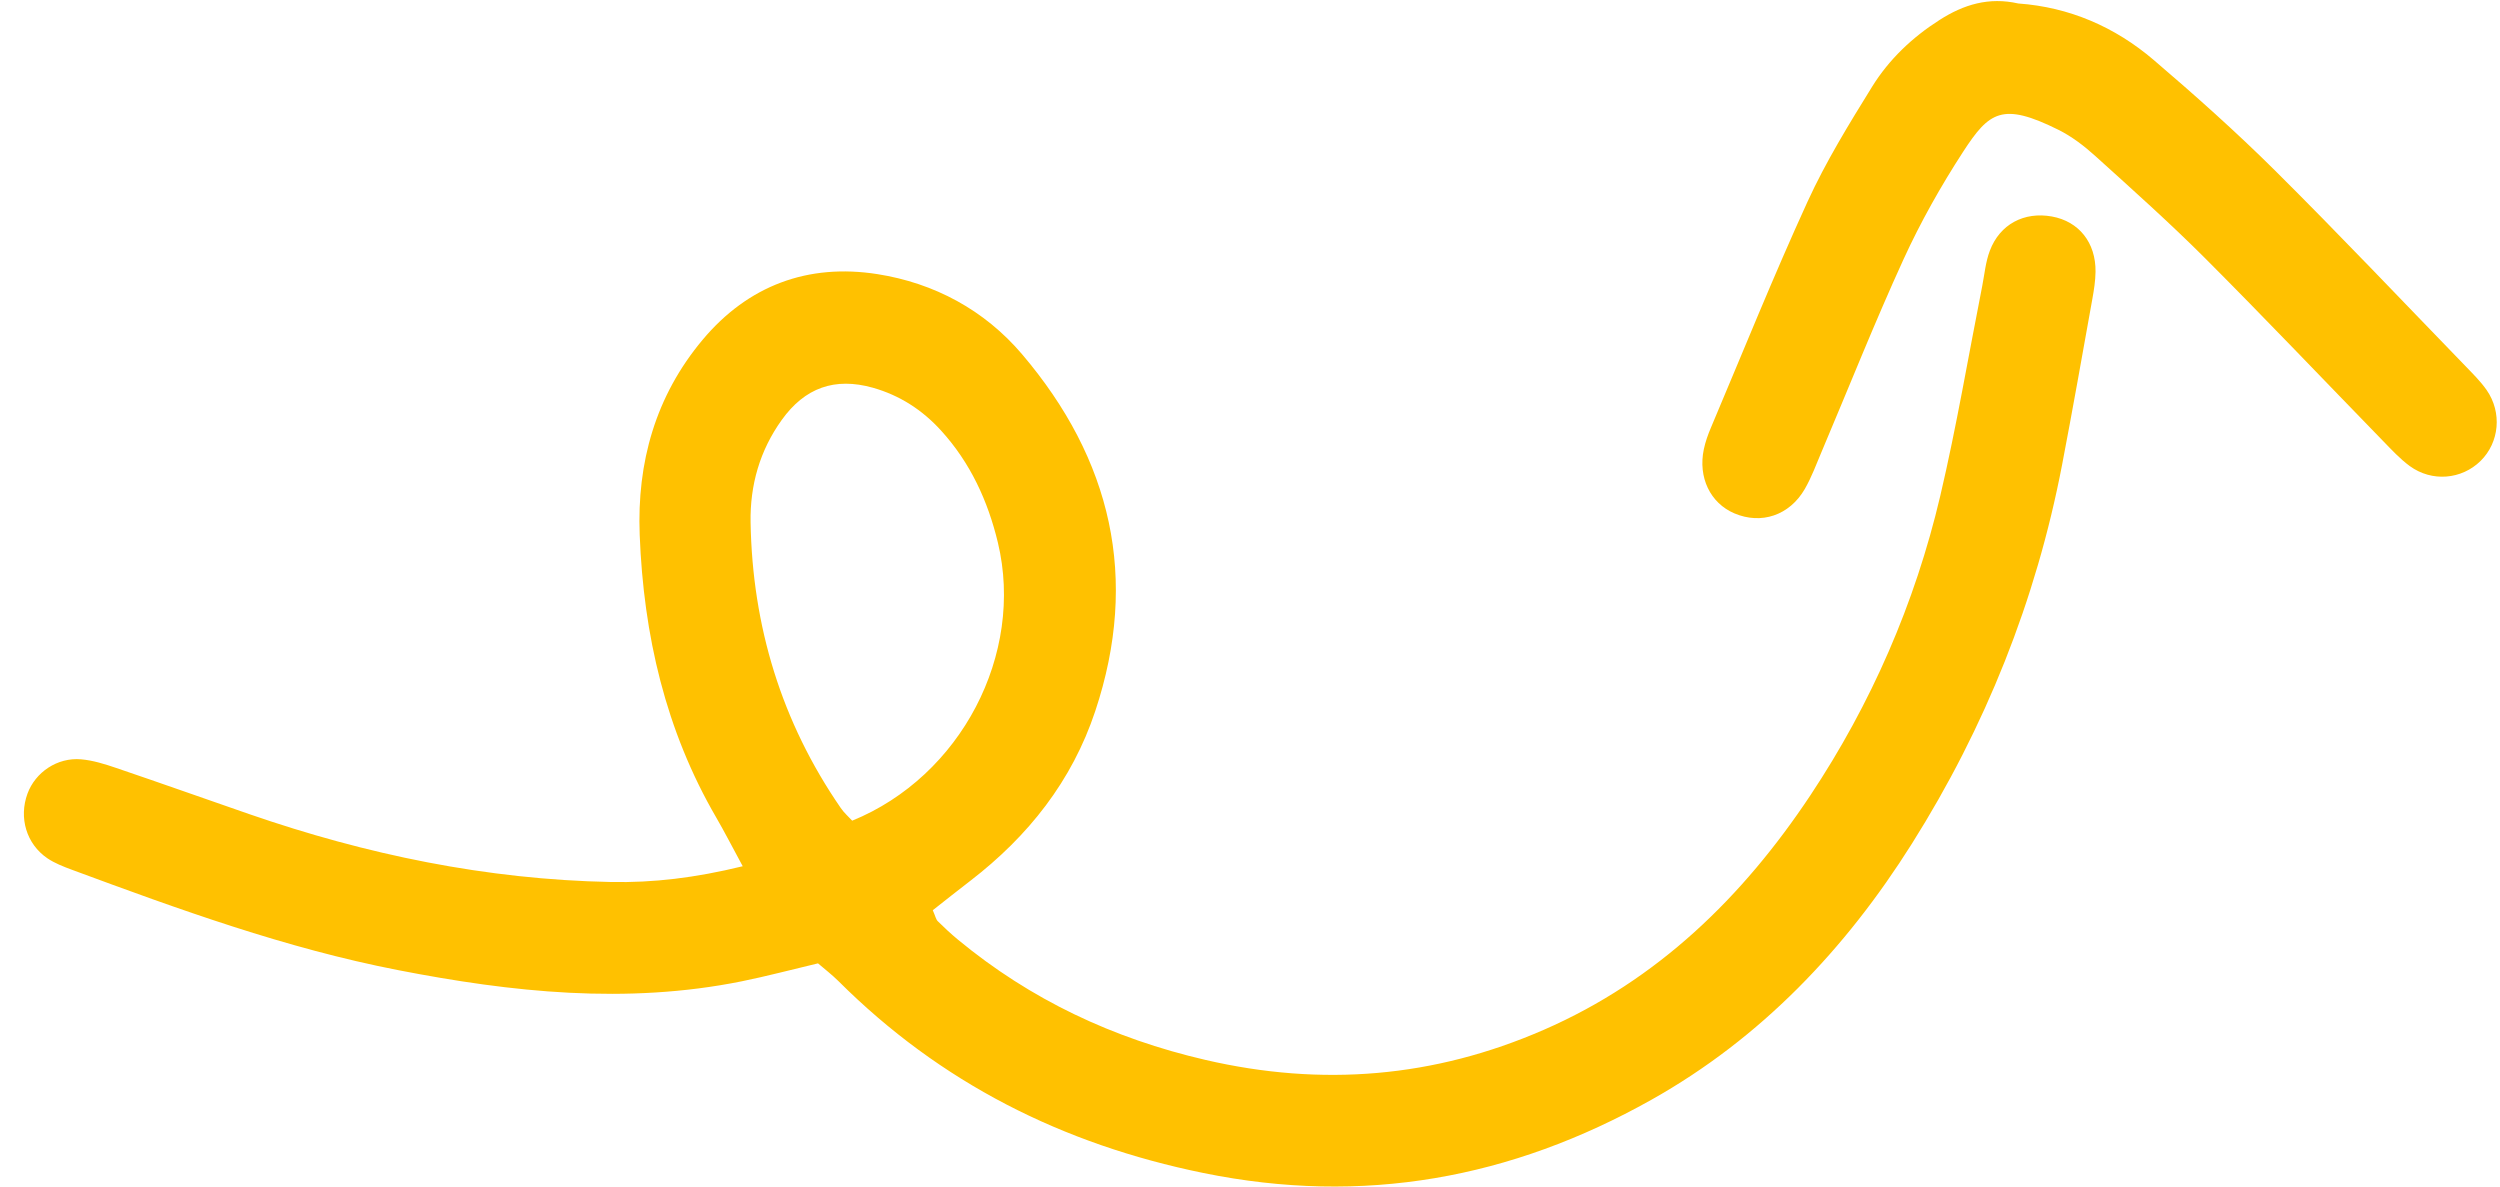 <svg xmlns="http://www.w3.org/2000/svg" width="99" height="47" viewBox="0 0 99 47" fill="none"><path fill-rule="evenodd" clip-rule="evenodd" d="M71.688 31.499C74.098 27.872 75.833 23.895 76.833 19.644C77.479 16.895 77.947 14.104 78.495 11.333C78.587 10.864 78.629 10.372 78.797 9.93C79.193 8.878 80.156 8.375 81.254 8.573C82.324 8.766 82.999 9.608 82.983 10.765C82.978 11.125 82.921 11.485 82.857 11.839C82.464 14.029 82.078 16.219 81.659 18.403C80.627 23.781 78.618 28.796 75.711 33.41C73.085 37.581 69.74 41.113 65.392 43.553C59.842 46.669 53.98 47.744 47.655 46.451C42.06 45.309 37.233 42.873 33.197 38.847C32.946 38.598 32.664 38.382 32.393 38.149C31.353 38.395 30.368 38.658 29.372 38.86C24.802 39.782 20.264 39.294 15.76 38.416C11.32 37.552 7.079 36.009 2.849 34.443C2.514 34.318 2.169 34.186 1.875 33.987C1.042 33.418 0.74 32.38 1.088 31.429C1.399 30.581 2.27 29.988 3.209 30.069C3.679 30.109 4.149 30.257 4.599 30.41C6.364 31.009 8.119 31.633 9.879 32.242C14.513 33.843 19.261 34.828 24.179 34.927C25.87 34.961 27.526 34.764 29.412 34.303C28.989 33.525 28.694 32.944 28.367 32.381C26.353 28.919 25.485 25.144 25.332 21.18C25.22 18.311 25.957 15.687 27.819 13.461C29.623 11.305 31.998 10.424 34.744 10.855C36.996 11.209 38.984 12.276 40.474 14.028C44.014 18.19 45.121 22.898 43.373 28.157C42.453 30.927 40.718 33.116 38.421 34.883C37.913 35.273 37.41 35.673 36.938 36.045C37.039 36.272 37.06 36.405 37.137 36.481C37.393 36.736 37.659 36.981 37.936 37.211C40.816 39.591 44.083 41.126 47.733 41.972C52.352 43.043 56.79 42.675 61.132 40.782C65.649 38.812 69.018 35.515 71.688 31.499ZM39.517 21.49C39.12 19.835 38.425 18.324 37.267 17.051C36.523 16.232 35.628 15.655 34.566 15.354C33.054 14.929 31.869 15.356 30.956 16.631C30.087 17.844 29.698 19.211 29.723 20.686C29.795 24.805 30.948 28.592 33.293 31.995C33.421 32.185 33.602 32.341 33.747 32.499C38.054 30.742 40.574 25.909 39.517 21.49Z" fill="#FFC100"></path><path fill-rule="evenodd" clip-rule="evenodd" d="M98.231 18.253C97.48 18.992 96.304 19.095 95.427 18.456C95.042 18.174 94.711 17.814 94.377 17.471C92.028 15.057 89.71 12.617 87.33 10.234C85.929 8.833 84.448 7.51 82.977 6.181C82.535 5.78 82.043 5.404 81.513 5.14C79.29 4.036 78.773 4.421 77.739 6.011C76.859 7.366 76.057 8.79 75.383 10.261C74.234 12.771 73.215 15.342 72.136 17.888C71.925 18.385 71.738 18.899 71.47 19.364C70.864 20.413 69.743 20.782 68.681 20.329C67.728 19.923 67.236 18.907 67.472 17.787C67.535 17.494 67.636 17.207 67.754 16.932C69.018 13.944 70.23 10.932 71.58 7.983C72.302 6.405 73.221 4.911 74.136 3.433C74.806 2.354 75.721 1.482 76.809 0.789C77.766 0.177 78.759 -0.125 79.925 0.138C81.937 0.281 83.748 1.06 85.291 2.379C86.935 3.784 88.553 5.226 90.087 6.749C92.645 9.291 95.126 11.912 97.637 14.502C97.928 14.804 98.232 15.104 98.471 15.446C99.09 16.337 98.974 17.522 98.231 18.253Z" fill="#FFC100"></path></svg>